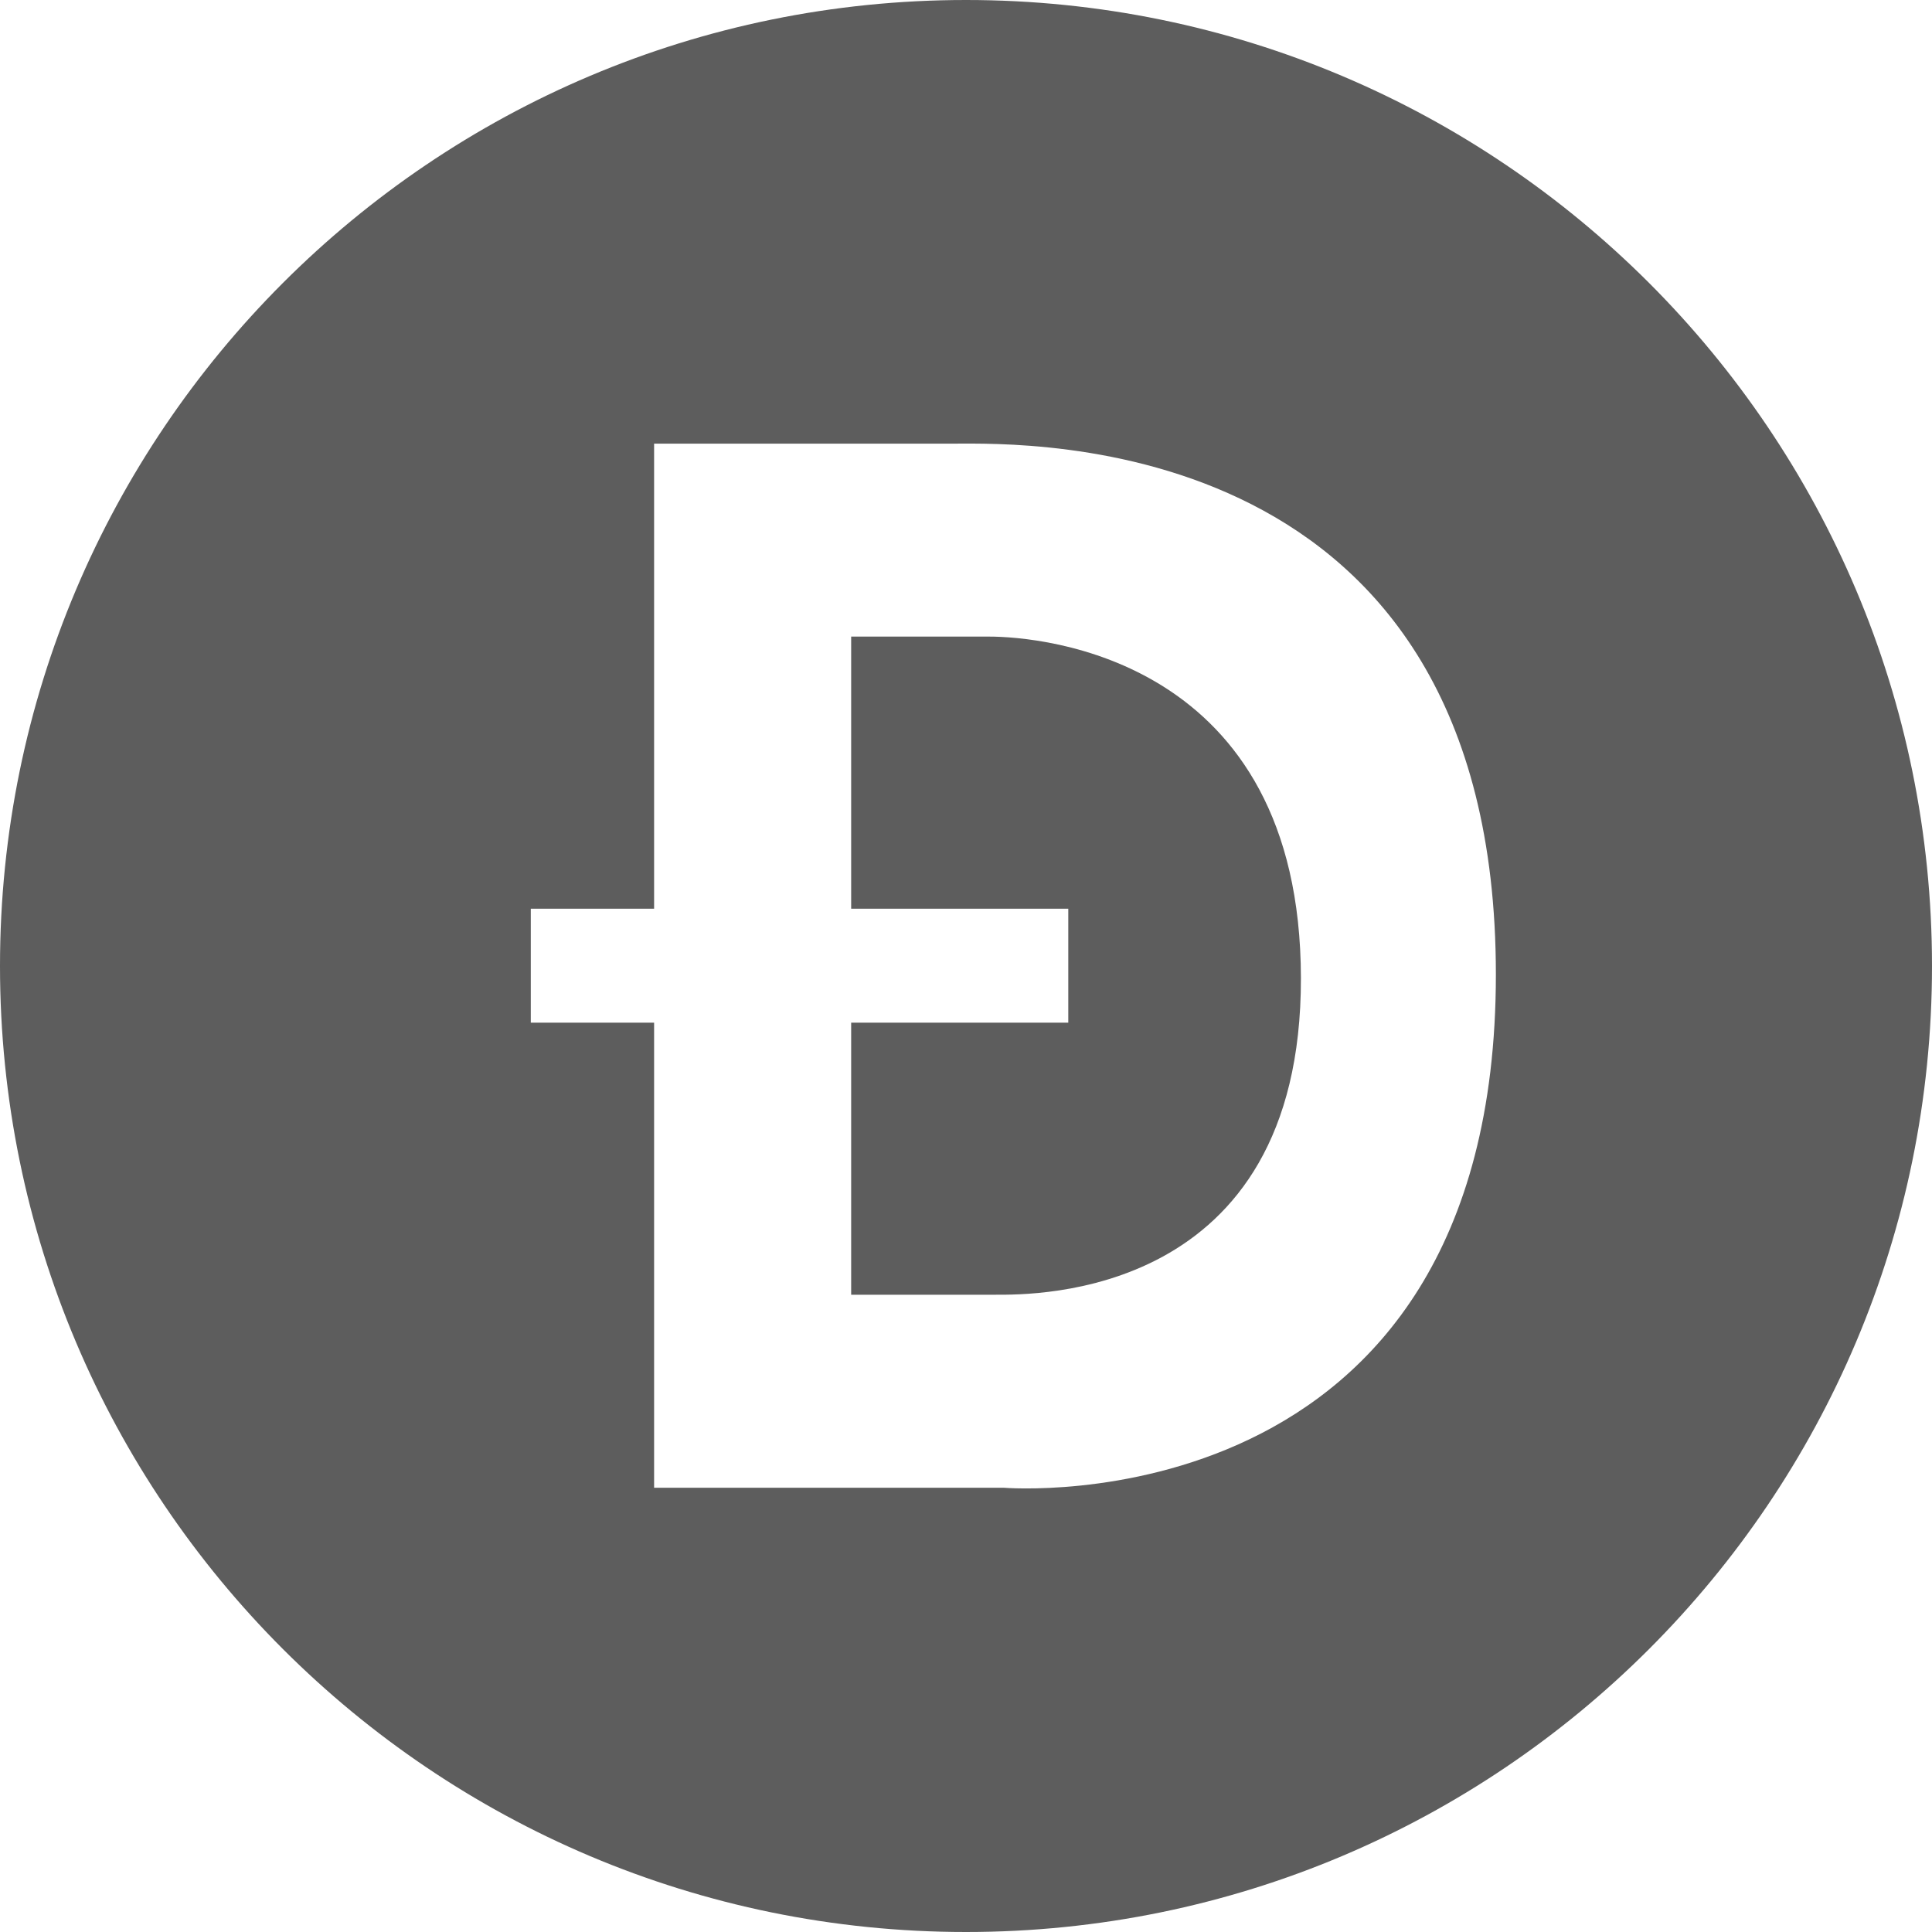 <svg width="34" height="34" viewBox="0 0 34 34" fill="none" xmlns="http://www.w3.org/2000/svg">
<g clip-path="url(#clip0_11485_7658)">
<path d="M17.408 11.203H14.979V15.992H18.8V17.997H14.979V22.785H17.527C18.182 22.785 22.902 22.859 22.894 17.214C22.887 11.569 18.316 11.203 17.408 11.203Z" fill="#5D5D5D"/>
<path d="M17 0C7.611 0 0 7.611 0 17C0 26.389 7.611 34 17 34C26.389 34 34 26.389 34 17C34 7.611 26.389 0 17 0ZM17.668 26.182H11.511V17.997H9.341V15.992H11.511V7.807H16.795C18.045 7.807 26.325 7.547 26.325 17.148C26.325 26.907 17.668 26.182 17.668 26.182H17.668Z" fill="#5D5D5D"/>
</g>
<defs>
<clipPath id="clip0_11485_7658">
<rect width="34" height="34" fill="white"/>
</clipPath>
</defs>
</svg>
